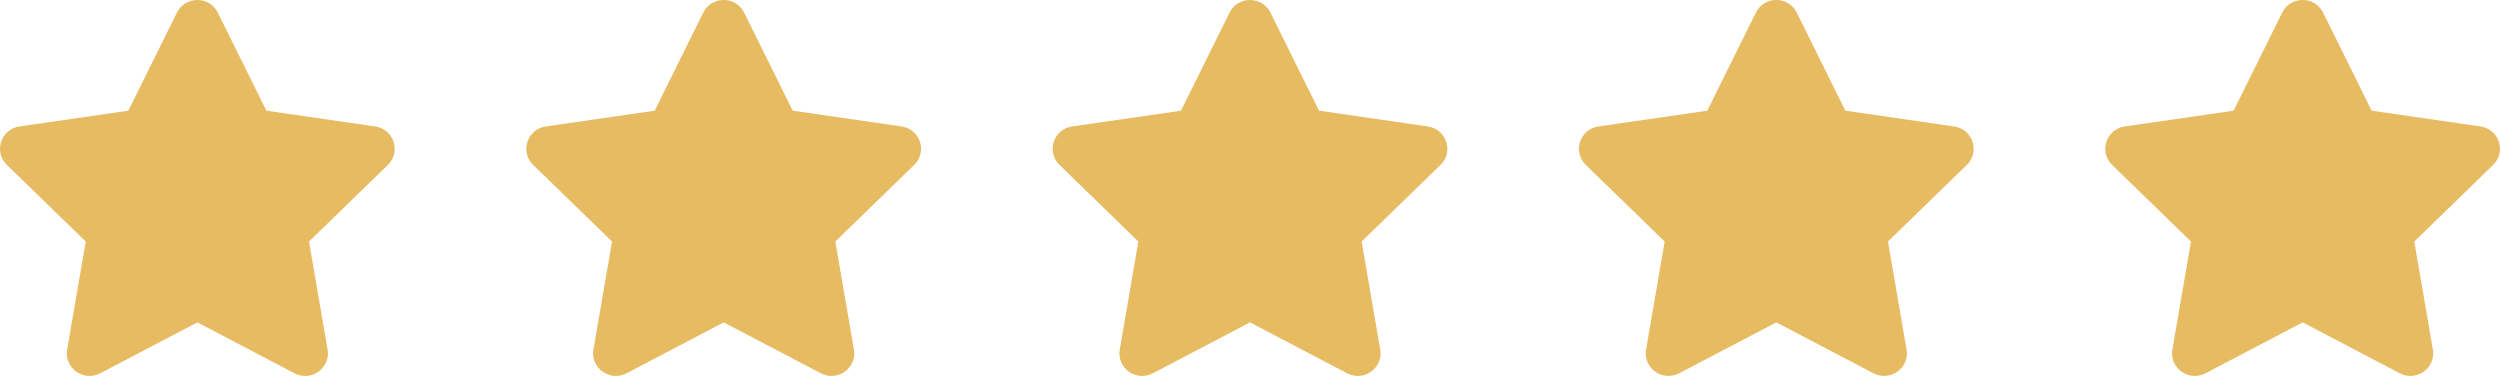 <svg width="133" height="20" viewBox="0 0 133 20" fill="none" xmlns="http://www.w3.org/2000/svg">
<path d="M9.413 0.672C9.856 -0.224 11.144 -0.224 11.588 0.672L14.171 5.888L19.962 6.728C20.954 6.871 21.351 8.077 20.635 8.772L16.44 12.849L17.428 18.596C17.598 19.577 16.556 20.324 15.668 19.858L10.5 17.15L5.332 19.858C4.443 20.324 3.402 19.577 3.571 18.596L4.561 12.849L0.364 8.772C-0.351 8.076 0.046 6.871 1.038 6.727L6.828 5.889L9.413 0.672Z" fill="#E6BB62"/>
<path d="M37.413 0.672C37.856 -0.224 39.144 -0.224 39.588 0.672L42.171 5.888L47.962 6.728C48.954 6.871 49.351 8.077 48.635 8.772L44.44 12.849L45.428 18.596C45.598 19.577 44.556 20.324 43.668 19.858L38.5 17.15L33.332 19.858C32.444 20.324 31.402 19.577 31.571 18.596L32.561 12.849L28.364 8.772C27.649 8.076 28.046 6.871 29.038 6.727L34.828 5.889L37.413 0.672Z" fill="#E6BB62"/>
<path d="M65.413 0.672C65.856 -0.224 67.144 -0.224 67.588 0.672L70.171 5.888L75.962 6.728C76.954 6.871 77.351 8.077 76.635 8.772L72.44 12.849L73.428 18.596C73.598 19.577 72.556 20.324 71.668 19.858L66.5 17.15L61.332 19.858C60.444 20.324 59.403 19.577 59.571 18.596L60.561 12.849L56.364 8.772C55.65 8.076 56.046 6.871 57.038 6.727L62.828 5.889L65.413 0.672Z" fill="#E6BB62"/>
<path d="M93.413 0.672C93.856 -0.224 95.144 -0.224 95.588 0.672L98.171 5.888L103.962 6.728C104.954 6.871 105.351 8.077 104.635 8.772L100.44 12.849L101.428 18.596C101.598 19.577 100.556 20.324 99.668 19.858L94.5 17.15L89.332 19.858C88.444 20.324 87.403 19.577 87.571 18.596L88.561 12.849L84.364 8.772C83.65 8.076 84.046 6.871 85.038 6.727L90.828 5.889L93.413 0.672Z" fill="#E6BB62"/>
<path d="M121.413 0.672C121.856 -0.224 123.144 -0.224 123.588 0.672L126.171 5.888L131.962 6.728C132.954 6.871 133.351 8.077 132.635 8.772L128.44 12.849L129.428 18.596C129.598 19.577 128.556 20.324 127.668 19.858L122.5 17.15L117.332 19.858C116.443 20.324 115.402 19.577 115.571 18.596L116.561 12.849L112.364 8.772C111.649 8.076 112.046 6.871 113.038 6.727L118.828 5.889L121.413 0.672Z" fill="#E6BB62"/>
</svg>
